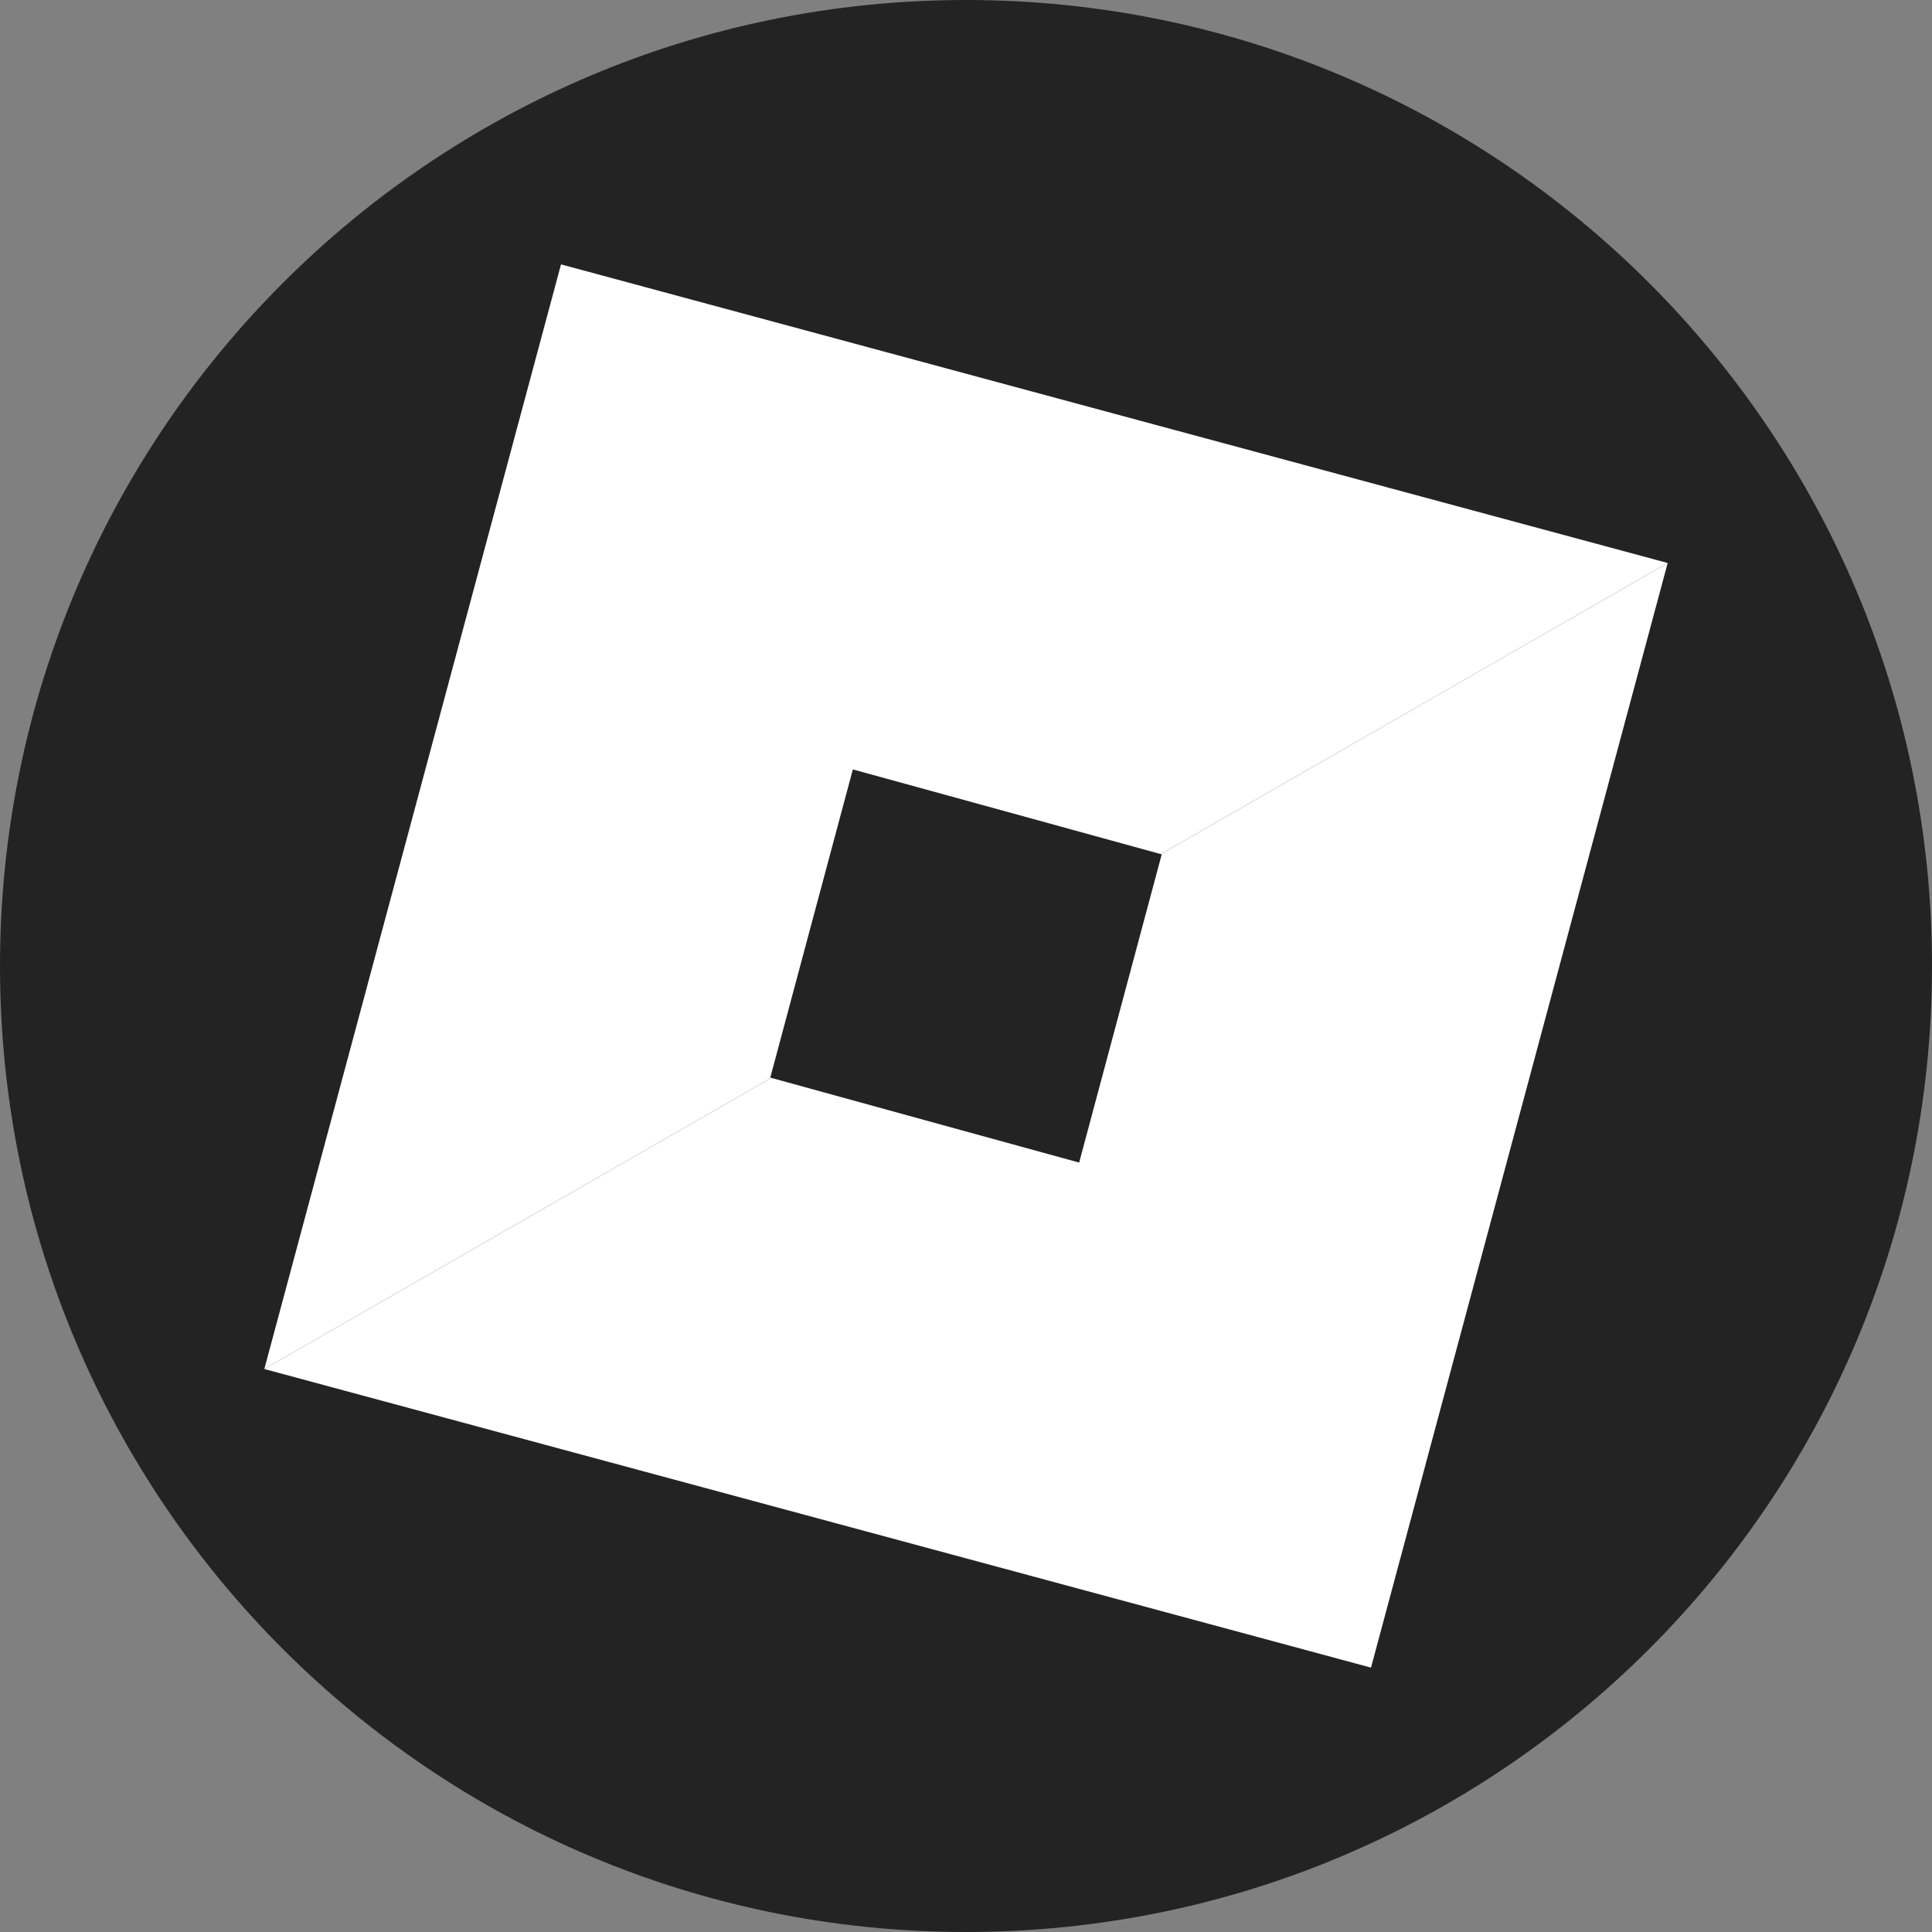 <?xml version="1.0" encoding="UTF-8"?>
<svg id="Layer_1" data-name="Layer 1" xmlns="http://www.w3.org/2000/svg" viewBox="0 0 32 32">
  <rect x="0" y="0" width="32" height="32" fill="#808080" stroke="none"/>
  <defs>
    <style>
      .cls-1 {
        fill: #fff;
      }

      .cls-2 {
        fill: #232323;
      }
    </style>
  </defs>
  <g id="Layer_11" data-name="Layer 11">
    <path class="cls-2" d="M32,16c0,2.209-.448,4.314-1.257,6.228s-1.981,3.638-3.429,5.086-3.172,2.619-5.086,3.429-4.019,1.257-6.228,1.257-4.314-.448-6.228-1.257-3.638-1.981-5.086-3.429-2.619-3.172-3.429-5.086-1.257-4.019-1.257-6.228.448-4.314,1.257-6.228c.809-1.914,1.981-3.638,3.429-5.086s3.172-2.619,5.086-3.429c1.914-.81,4.019-1.257,6.228-1.257s4.314.448,6.228,1.257c1.914.809,3.638,1.981,5.086,3.429s2.619,3.172,3.429,5.086,1.257,4.019,1.257,6.228Z"/>
  </g>
  <g>
    <polygon class="cls-1" points="27.622 9.325 25.165 18.473 22.708 27.621 13.543 25.148 4.378 22.675 8.576 20.264 12.774 17.853 15.324 18.555 17.874 19.256 18.558 16.703 19.242 14.15 19.235 14.148 19.228 14.147 23.425 11.736 27.622 9.325"/>
    <polygon class="cls-1" points="27.622 9.325 23.425 11.736 19.228 14.147 16.677 13.445 14.126 12.744 13.442 15.296 12.758 17.849 12.766 17.851 12.774 17.853 8.576 20.264 4.378 22.675 6.835 13.527 9.292 4.379 13.875 5.616 18.458 6.853 23.04 8.089 27.622 9.325"/>
  </g>
</svg>